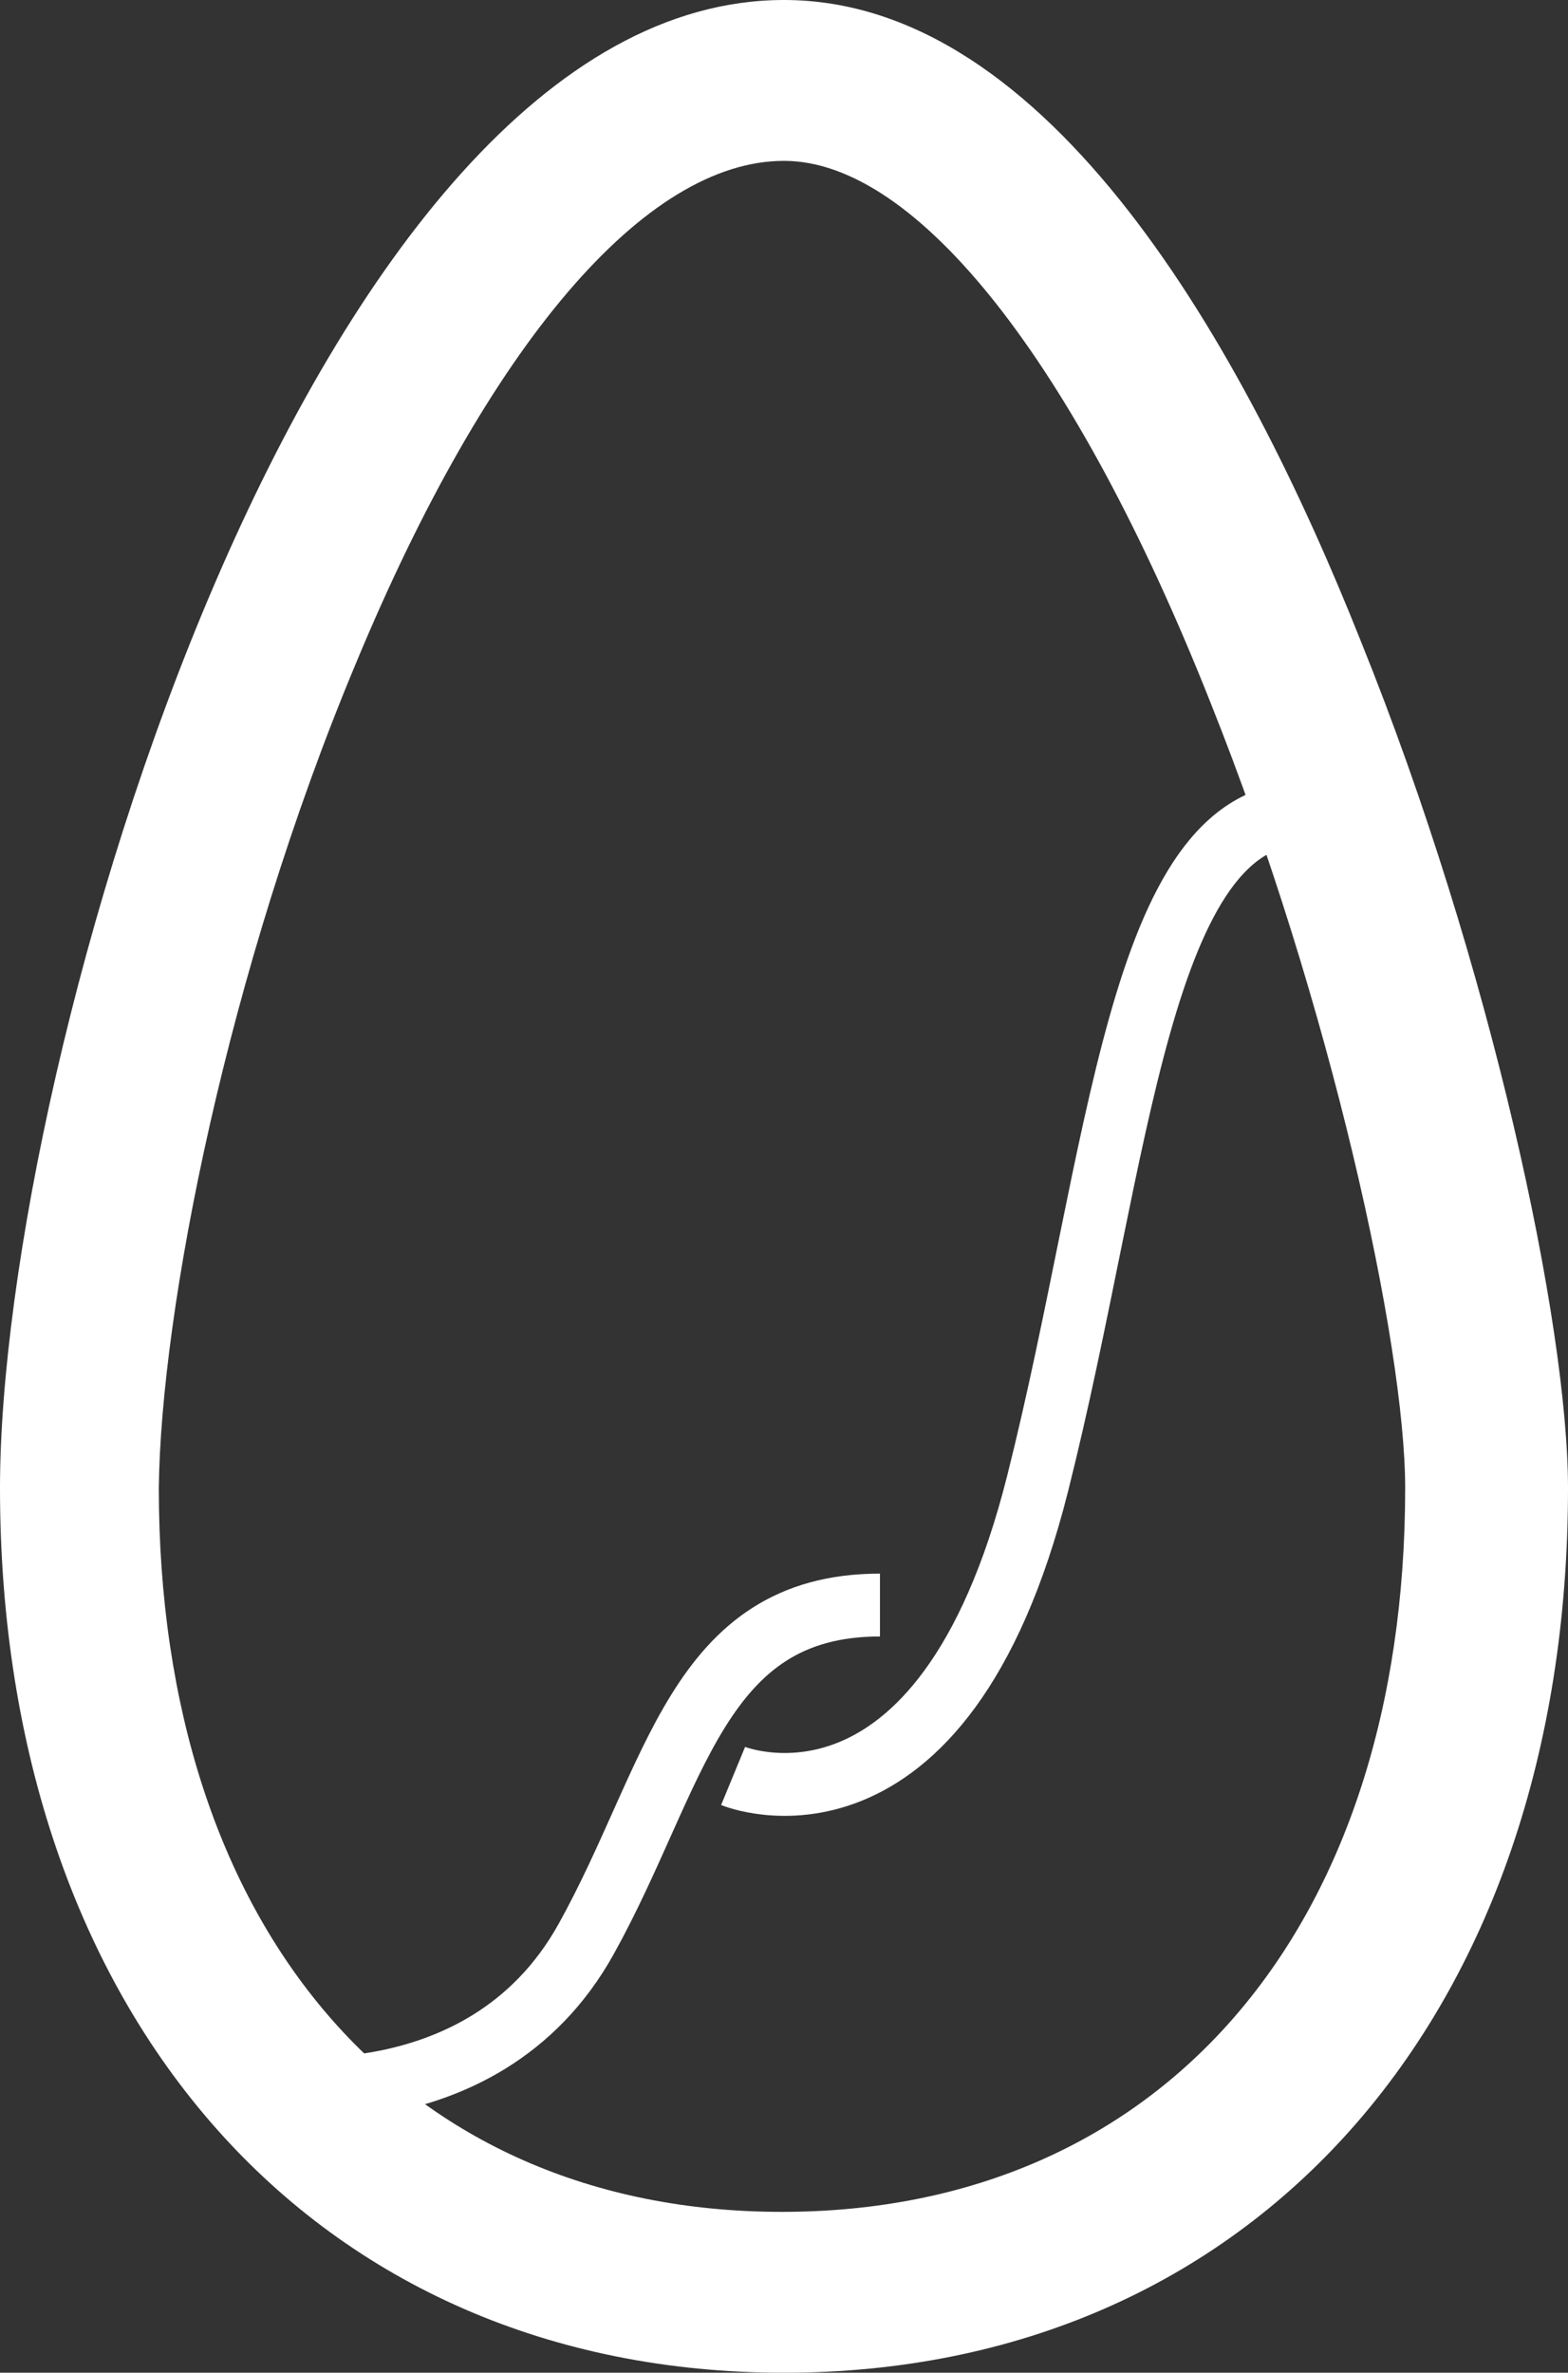<?xml version="1.0" encoding="UTF-8"?>
<svg width="499px" height="755px" viewBox="0 0 499 755" version="1.1" xmlns="http://www.w3.org/2000/svg" xmlns:xlink="http://www.w3.org/1999/xlink">
    <rect x="0" y="0" width="499" height="755" fill="#333333" stroke="none"/>
    <title>white</title>
    <g id="Page-1" stroke="none" stroke-width="1" fill="none" fill-rule="evenodd">
        <g id="white">
            <path d="M233.301,565.112 C233.301,565.112 299.862,592.577 330.22,472.031 C356.429,367.956 362.164,258.803 415.301,258.803" id="line-2-copy" stroke="#FFFFFF" stroke-width="20"></path>
            <path d="M80.039,663.381 C80.039,663.381 153.184,677.07 186.543,616.991 C215.345,565.123 221.647,510.723 280.039,510.723" id="line-1-copy" stroke="#FFFFFF" stroke-width="20"></path>
            <path d="M249.5,755 C398.56,755 499,641.75 499,473.475 C499,421.648 474.69,307.119 433.106,204.106 C396.001,110.691 333.946,0 249.5,0 C99.16,0 0,337.191 0,473.475 C0,641.75 100.44,755 249.5,755 Z M113.235,211.144 C155.458,109.411 205.358,51.186 249.5,51.186 C291.723,51.186 342.263,115.169 385.126,223.301 C423.51,319.275 447.181,428.047 447.181,473.475 C447.181,613.597 369.772,703.814 248.86,703.814 C127.949,703.814 50.54,613.597 50.54,473.475 C51.179,417.169 72.291,309.038 113.235,211.144 L113.235,211.144 Z" id="Shape" fill="#FFFFFF" fill-rule="nonzero"></path>
        </g>
    </g>
</svg>